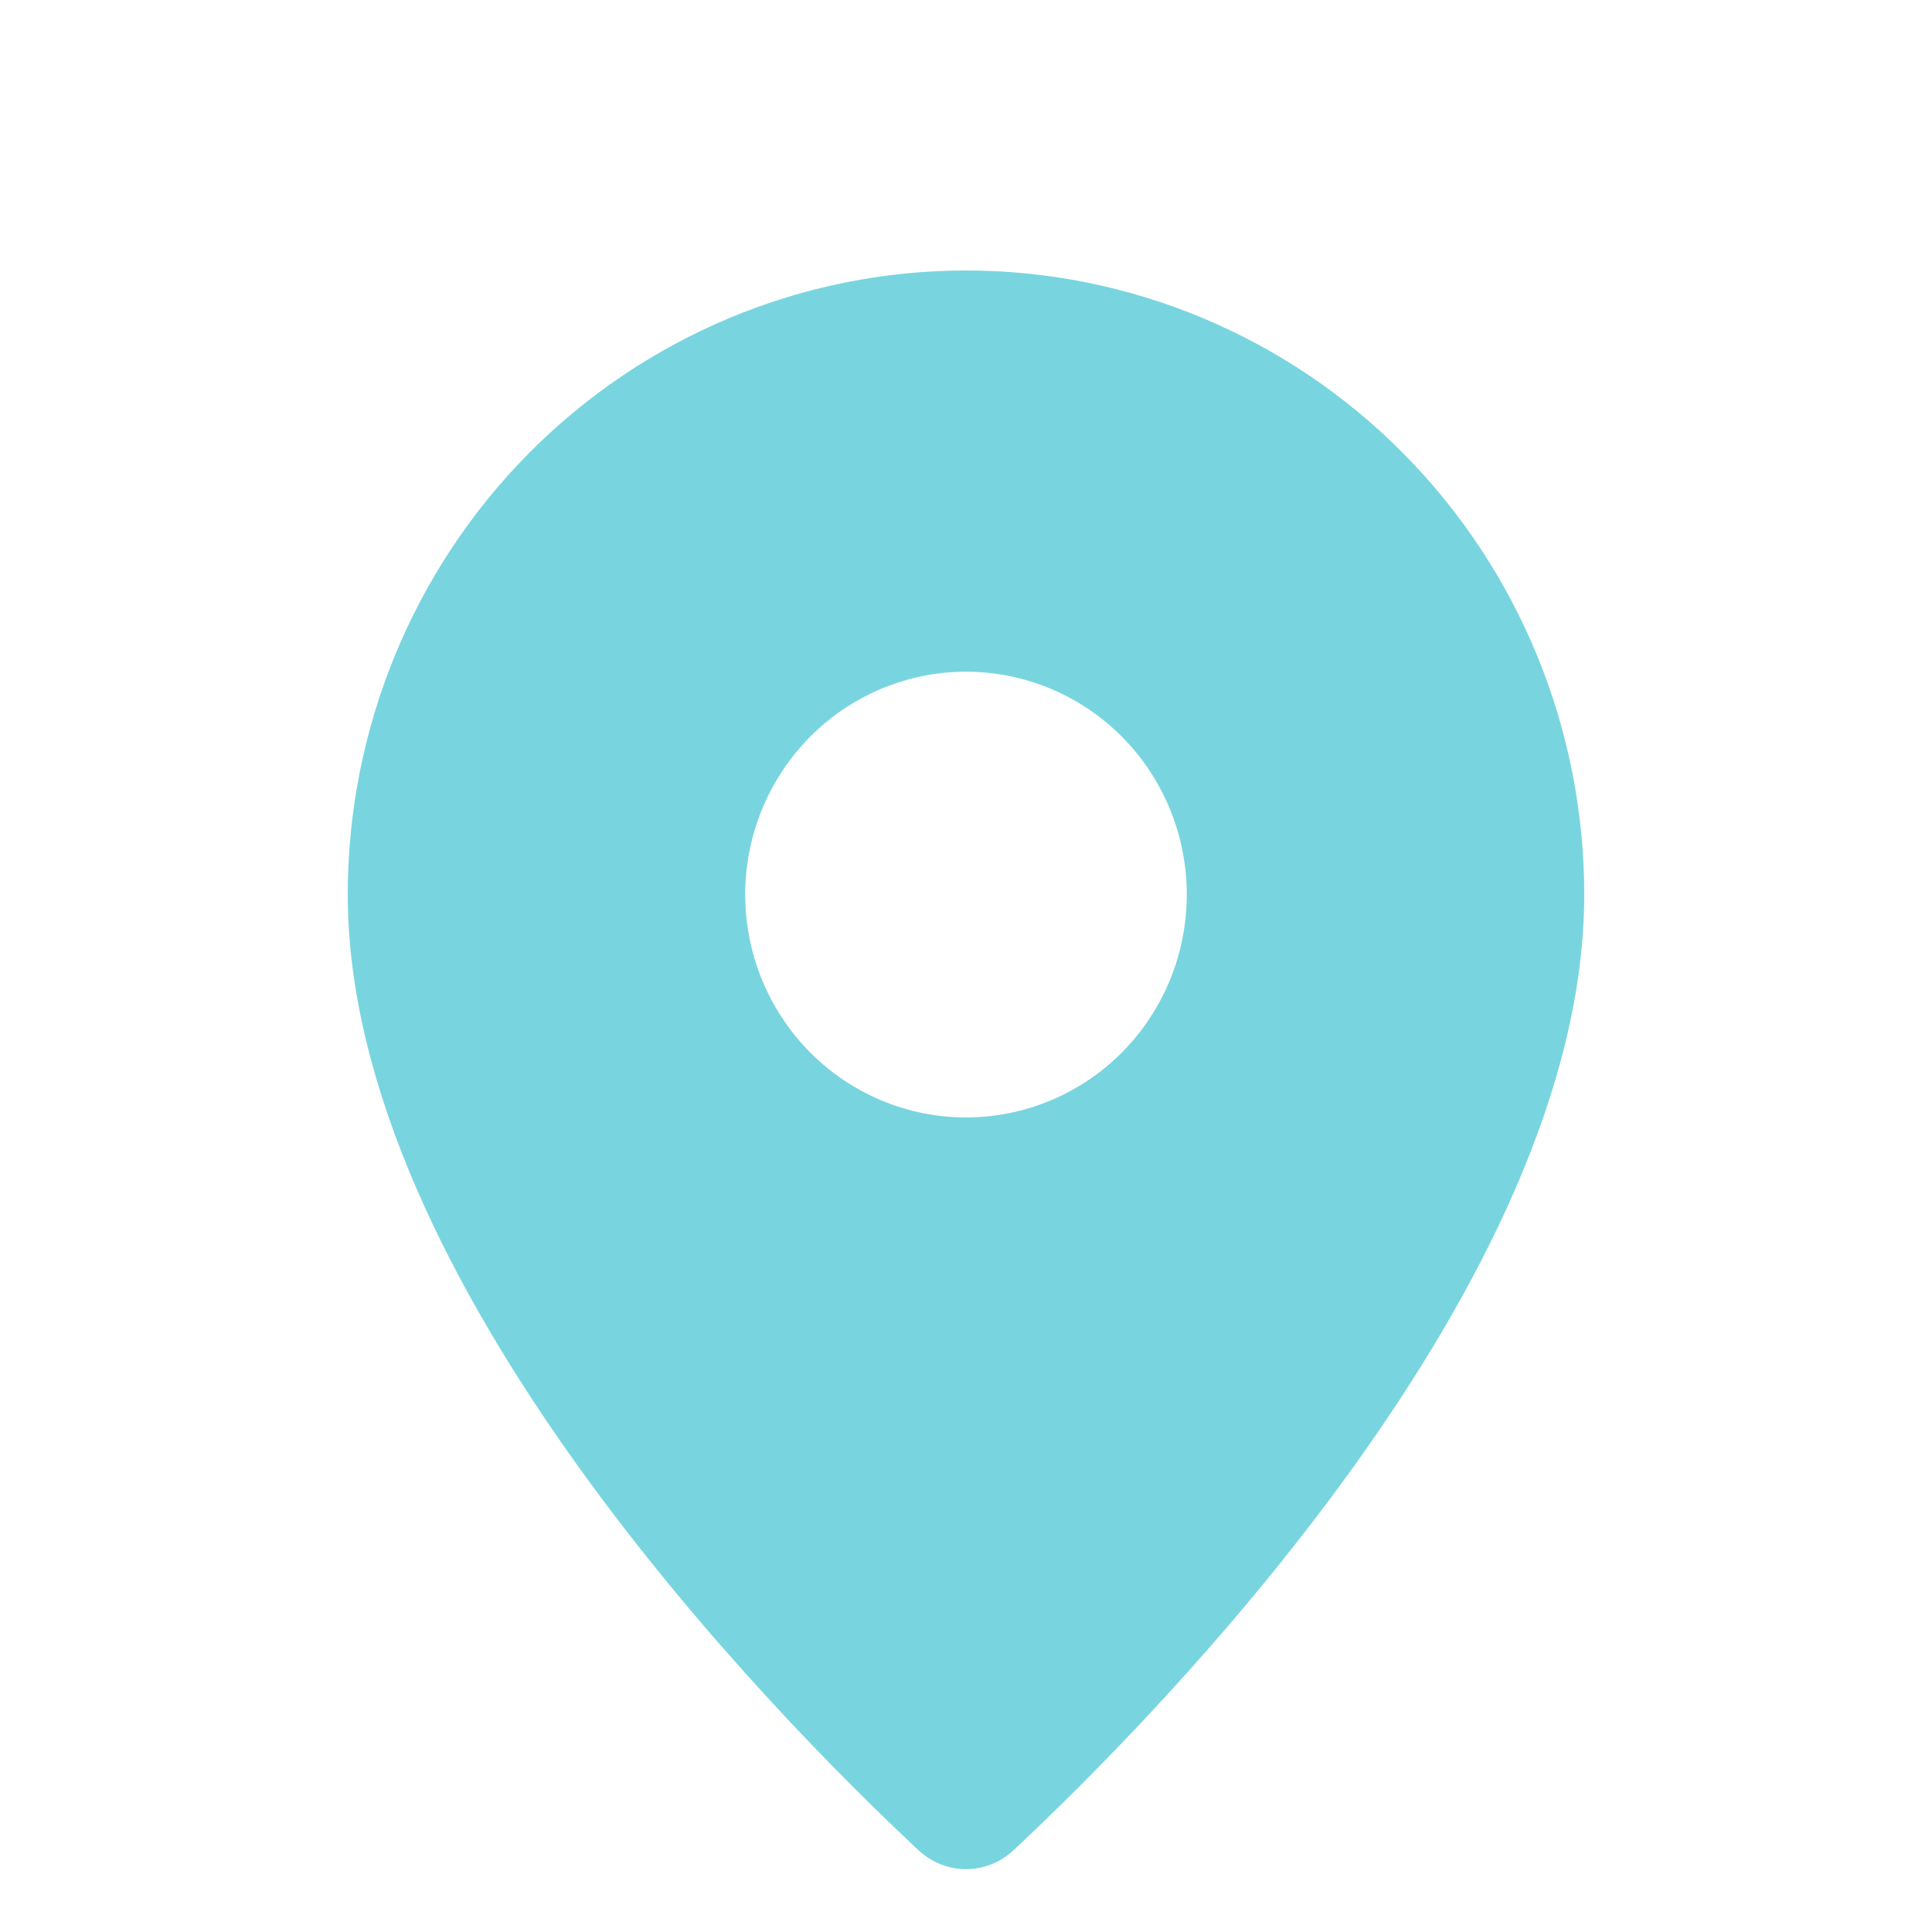 <svg width="18" height="18" viewBox="0 0 18 18" fill="none" xmlns="http://www.w3.org/2000/svg">
<path d="M9 10.411C8.455 10.411 7.931 10.192 7.546 9.803C7.16 9.413 6.943 8.885 6.943 8.334C6.943 7.784 7.16 7.256 7.546 6.866C7.931 6.477 8.455 6.258 9 6.258C9.546 6.258 10.069 6.477 10.455 6.866C10.841 7.256 11.057 7.784 11.057 8.334C11.057 8.607 11.004 8.877 10.901 9.129C10.797 9.381 10.646 9.61 10.455 9.803C10.264 9.996 10.037 10.149 9.787 10.253C9.538 10.357 9.27 10.411 9 10.411ZM9 2.52C7.473 2.52 6.008 3.133 4.927 4.223C3.847 5.313 3.24 6.792 3.24 8.334C3.24 11.952 7.204 15.972 8.555 17.236C8.809 17.474 9.191 17.474 9.445 17.236C10.796 15.972 14.76 11.952 14.76 8.334C14.76 6.792 14.153 5.313 13.073 4.223C11.993 3.133 10.528 2.52 9 2.52Z" fill="#78D5DF"/>
</svg>
